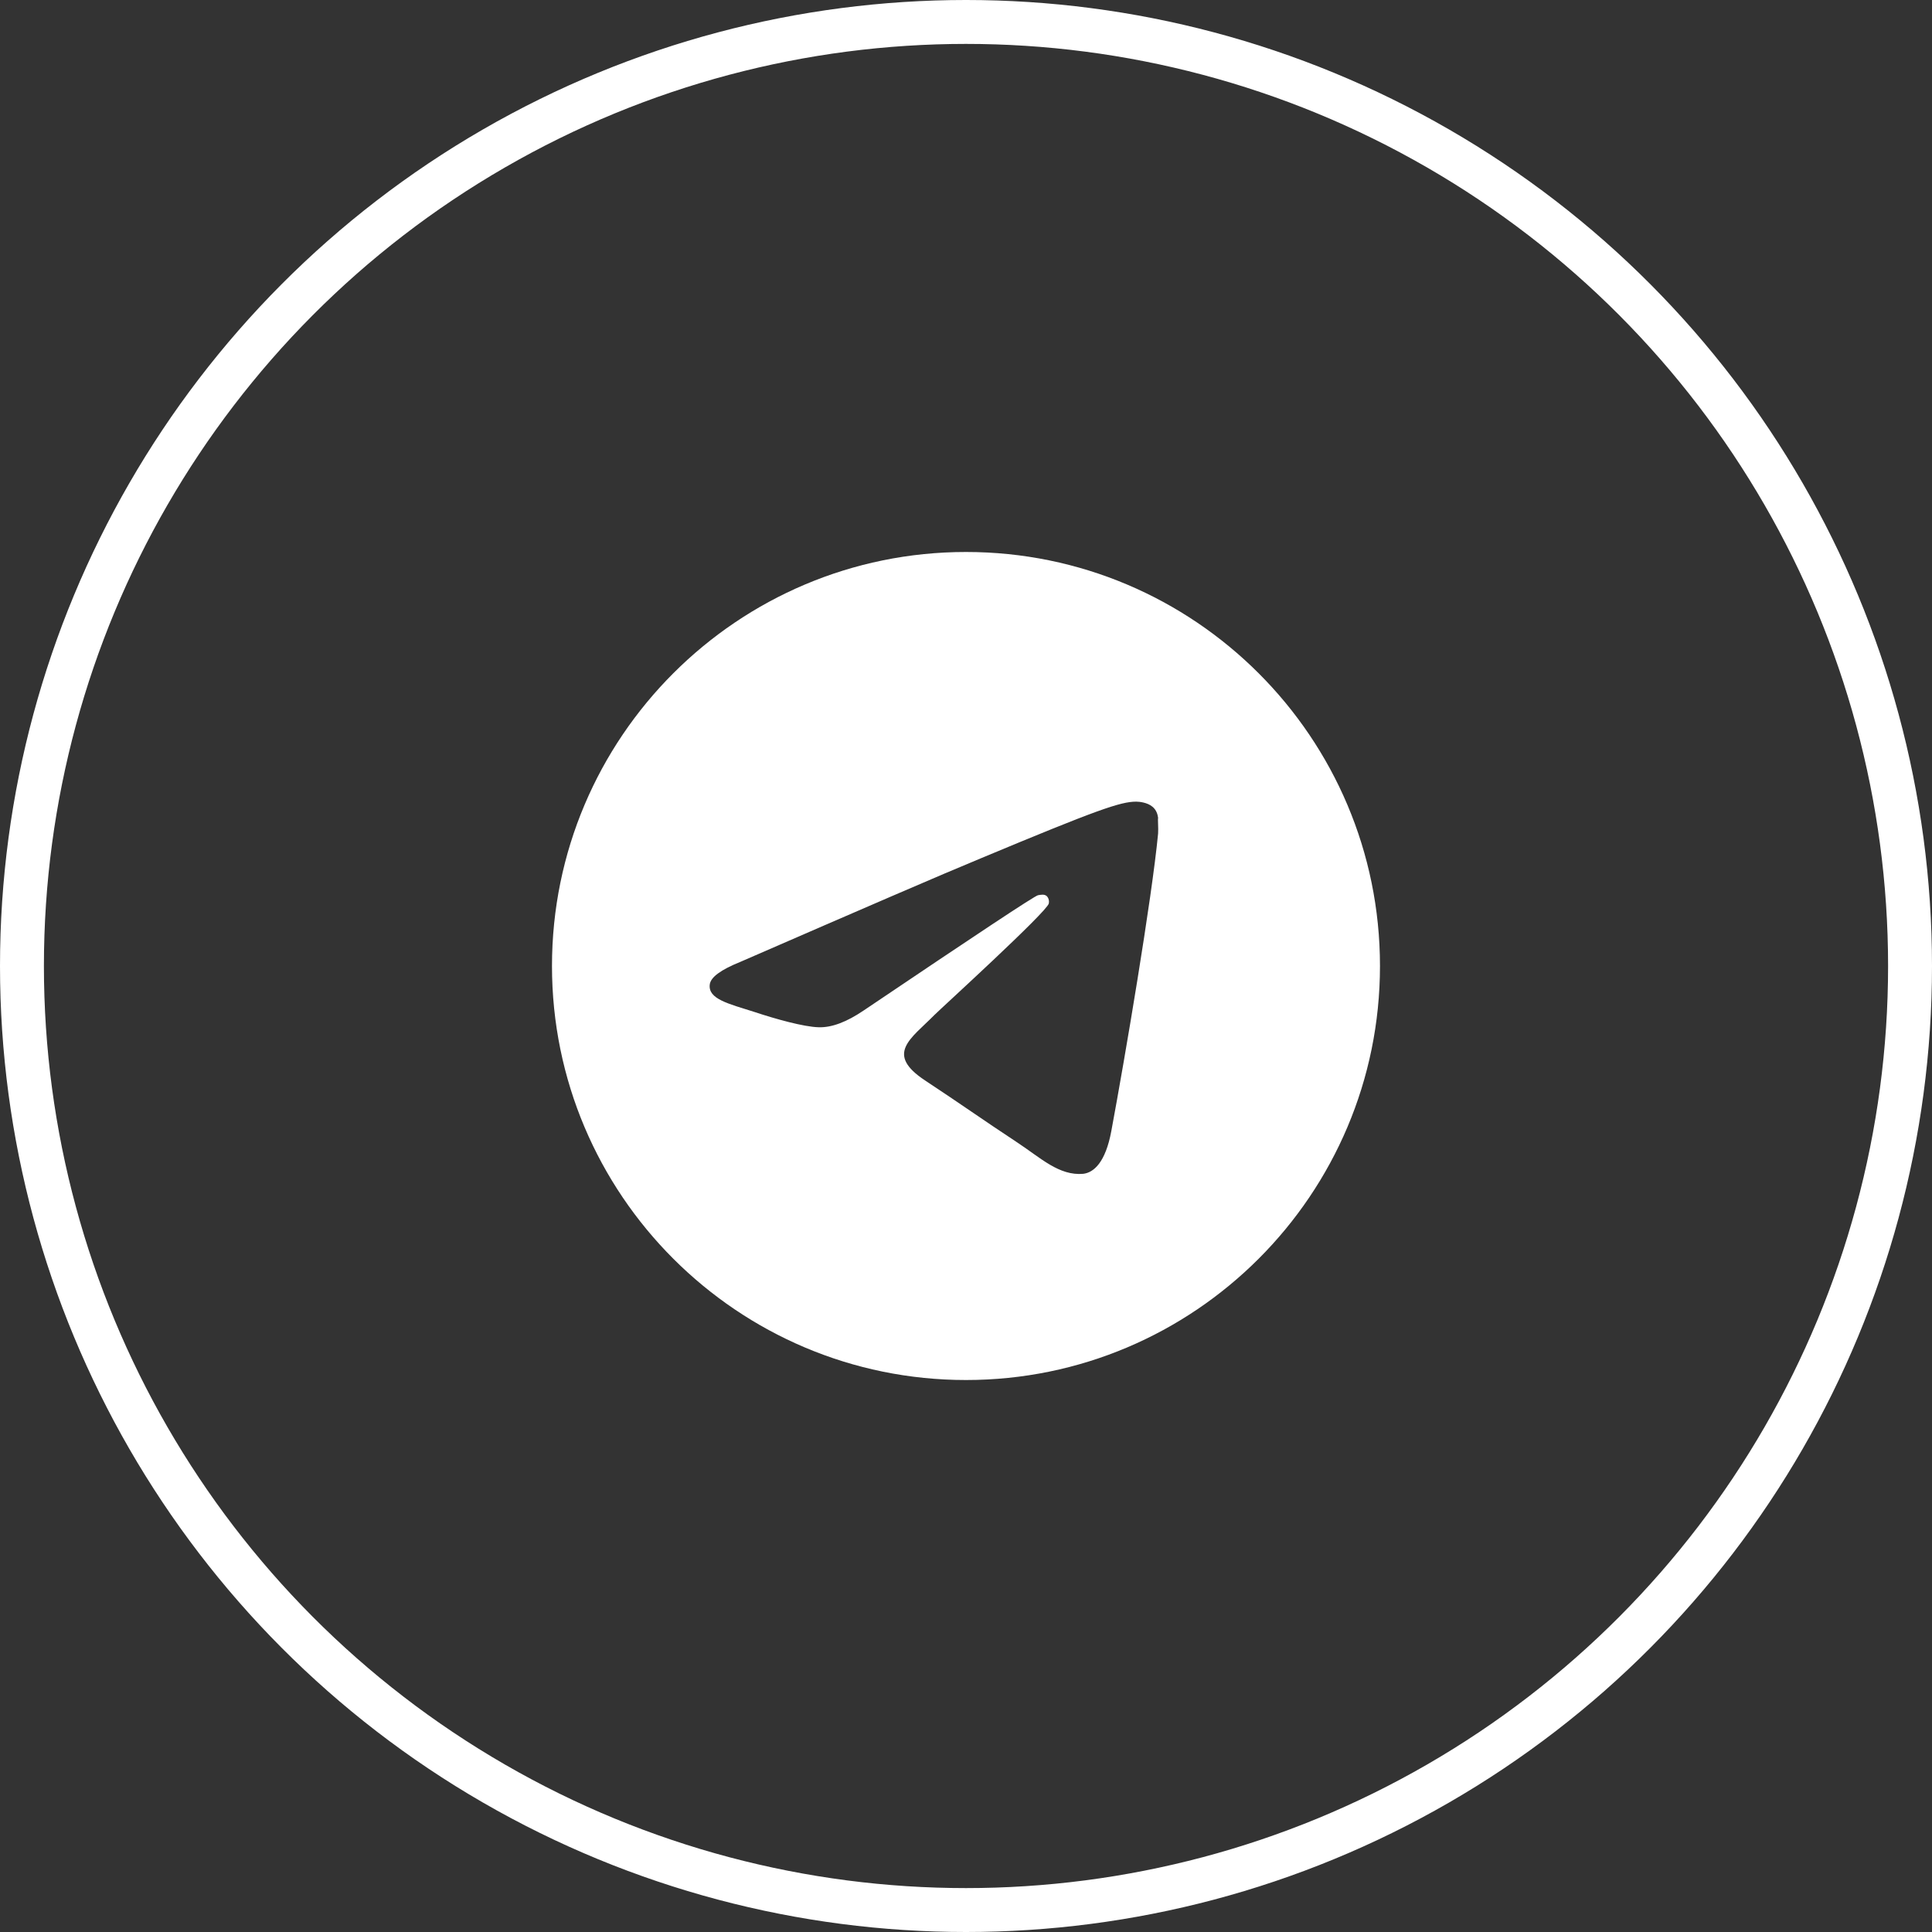 <?xml version="1.0" encoding="UTF-8"?> <svg xmlns="http://www.w3.org/2000/svg" width="44" height="44" viewBox="0 0 44 44" fill="none"><rect x="0" y="0" width="44" height="44" fill="#333333" stroke="none"/> <circle cx="22" cy="22" r="21.5" stroke="white"></circle> <g clip-path="url(#clip0_149_35)"> <path d="M22 12.571C16.795 12.571 12.571 16.795 12.571 22C12.571 27.205 16.795 31.429 22 31.429C27.204 31.429 31.428 27.205 31.428 22C31.428 16.795 27.204 12.571 22 12.571ZM26.375 18.983C26.233 20.473 25.62 24.093 25.309 25.762C25.177 26.469 24.913 26.705 24.668 26.733C24.121 26.78 23.706 26.375 23.178 26.026C22.349 25.479 21.877 25.14 21.076 24.612C20.142 23.999 20.746 23.659 21.283 23.113C21.425 22.971 23.838 20.774 23.886 20.576C23.892 20.546 23.891 20.515 23.883 20.486C23.875 20.456 23.86 20.429 23.838 20.407C23.782 20.359 23.706 20.378 23.64 20.388C23.556 20.407 22.236 21.283 19.662 23.018C19.284 23.273 18.945 23.405 18.643 23.395C18.304 23.386 17.663 23.207 17.182 23.047C16.588 22.858 16.126 22.754 16.164 22.424C16.182 22.255 16.418 22.085 16.861 21.906C19.614 20.708 21.444 19.916 22.358 19.539C24.979 18.445 25.517 18.257 25.875 18.257C25.95 18.257 26.13 18.276 26.243 18.37C26.337 18.445 26.365 18.549 26.375 18.625C26.365 18.681 26.384 18.851 26.375 18.983Z" fill="white"></path> </g> <defs> <clipPath id="clip0_149_35"> <rect width="18.857" height="18.857" fill="white" transform="translate(12.571 12.571)"></rect> </clipPath> </defs> </svg> 